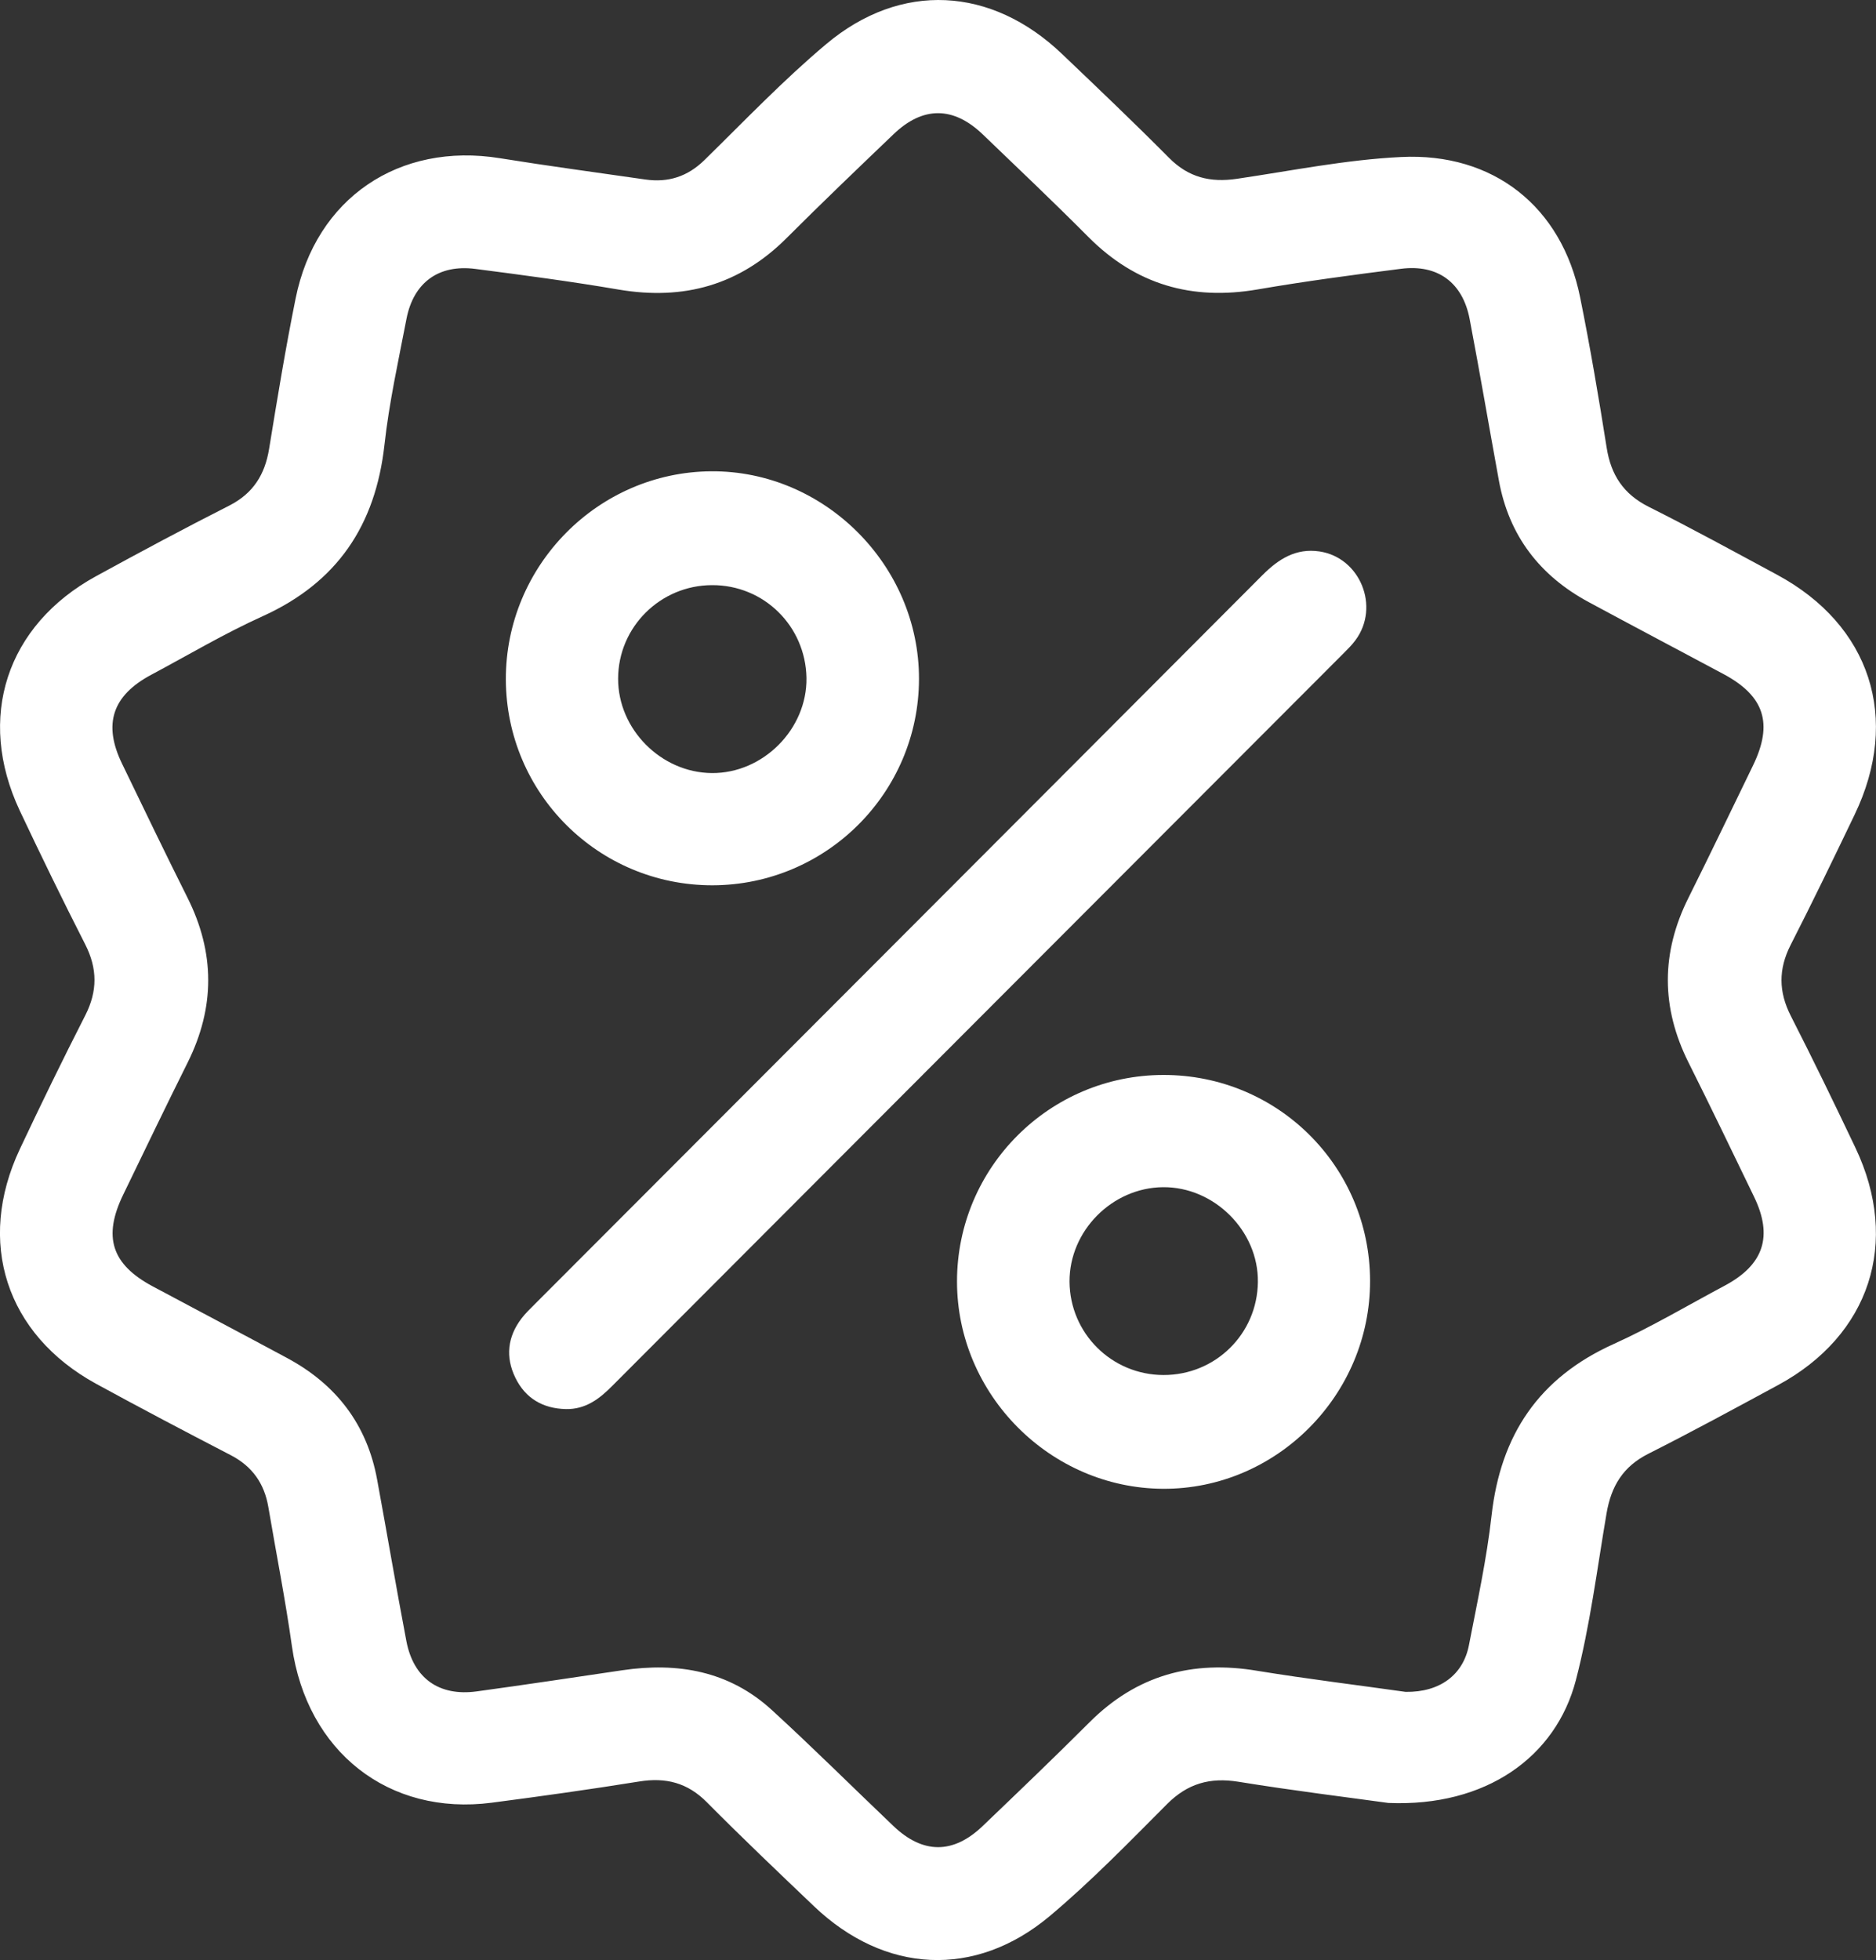 <svg width="45" height="47" viewBox="0 0 45 47" fill="none" xmlns="http://www.w3.org/2000/svg">
<rect x="0" y="0" width="45" height="47" fill="#333333" stroke="none"/>
<g clip-path="url(#clip0_416_13)">
<path d="M33.302 43.232C32.386 43.105 31.038 42.94 29.7 42.723C29.023 42.615 28.488 42.766 27.998 43.256C27.081 44.175 26.174 45.111 25.18 45.945C23.389 47.446 21.218 47.325 19.522 45.706C18.66 44.884 17.795 44.062 16.955 43.215C16.49 42.745 15.967 42.615 15.331 42.718C14.157 42.907 12.979 43.072 11.798 43.226C9.317 43.549 7.361 41.998 7.003 39.478C6.846 38.36 6.626 37.252 6.437 36.138C6.341 35.572 6.052 35.161 5.535 34.893C4.451 34.331 3.371 33.764 2.301 33.179C0.143 31.995 -0.574 29.783 0.476 27.553C0.984 26.476 1.505 25.405 2.046 24.346C2.341 23.766 2.339 23.225 2.044 22.645C1.503 21.584 0.982 20.514 0.474 19.438C-0.572 17.212 0.15 14.994 2.308 13.814C3.364 13.236 4.427 12.667 5.502 12.122C6.074 11.83 6.354 11.38 6.455 10.764C6.651 9.559 6.849 8.354 7.091 7.157C7.575 4.752 9.572 3.403 11.994 3.794C13.153 3.981 14.317 4.136 15.479 4.304C16.029 4.383 16.493 4.235 16.898 3.838C17.859 2.897 18.791 1.92 19.819 1.057C21.61 -0.448 23.779 -0.325 25.475 1.294C26.337 2.116 27.202 2.939 28.042 3.785C28.508 4.255 29.03 4.381 29.666 4.288C30.979 4.095 32.285 3.829 33.61 3.765C35.816 3.656 37.462 4.949 37.902 7.126C38.144 8.322 38.348 9.526 38.539 10.732C38.641 11.389 38.944 11.85 39.549 12.153C40.585 12.672 41.602 13.23 42.622 13.779C44.869 14.987 45.597 17.232 44.486 19.537C43.984 20.582 43.48 21.626 42.952 22.659C42.657 23.239 42.662 23.783 42.957 24.361C43.491 25.407 44.004 26.465 44.508 27.525C45.584 29.79 44.855 32.02 42.651 33.212C41.619 33.77 40.587 34.331 39.538 34.86C38.933 35.165 38.649 35.633 38.537 36.286C38.309 37.624 38.142 38.977 37.8 40.291C37.321 42.129 35.645 43.331 33.302 43.232ZM33.717 40.569C34.545 40.58 35.099 40.157 35.236 39.447C35.436 38.414 35.662 37.38 35.779 36.336C35.996 34.407 36.914 33.037 38.702 32.23C39.617 31.817 40.487 31.299 41.375 30.826C42.31 30.326 42.534 29.642 42.073 28.693C41.555 27.621 41.039 26.549 40.506 25.484C39.842 24.161 39.84 22.85 40.502 21.527C41.026 20.477 41.534 19.416 42.048 18.359C42.539 17.349 42.325 16.689 41.34 16.162C40.264 15.587 39.184 15.018 38.109 14.438C36.938 13.807 36.197 12.849 35.955 11.527C35.719 10.237 35.499 8.943 35.253 7.652C35.086 6.775 34.487 6.333 33.608 6.445C32.459 6.591 31.308 6.744 30.167 6.94C28.59 7.212 27.245 6.825 26.108 5.683C25.277 4.848 24.423 4.038 23.574 3.223C22.868 2.546 22.137 2.544 21.434 3.218C20.573 4.042 19.711 4.866 18.868 5.709C17.74 6.836 16.402 7.208 14.843 6.944C13.701 6.749 12.551 6.597 11.402 6.448C10.522 6.334 9.919 6.775 9.75 7.647C9.557 8.651 9.334 9.653 9.222 10.668C9.007 12.597 8.089 13.966 6.301 14.776C5.386 15.189 4.515 15.707 3.628 16.18C2.693 16.679 2.467 17.364 2.928 18.313C3.446 19.385 3.962 20.457 4.495 21.521C5.159 22.843 5.161 24.155 4.501 25.479C3.976 26.53 3.468 27.59 2.955 28.647C2.464 29.658 2.676 30.317 3.661 30.844C4.737 31.419 5.817 31.988 6.892 32.566C8.063 33.197 8.804 34.155 9.046 35.477C9.284 36.767 9.502 38.061 9.748 39.352C9.92 40.247 10.536 40.681 11.437 40.557C12.601 40.398 13.761 40.223 14.924 40.051C16.257 39.853 17.489 40.067 18.51 41C19.502 41.907 20.455 42.857 21.429 43.784C22.137 44.46 22.864 44.462 23.569 43.788C24.43 42.964 25.292 42.14 26.135 41.297C27.263 40.17 28.601 39.801 30.16 40.064C31.377 40.262 32.604 40.411 33.717 40.569Z" fill="white"/>
<path d="M13.573 33.788C13.021 33.775 12.601 33.529 12.361 33.034C12.121 32.54 12.174 32.053 12.511 31.613C12.603 31.492 12.715 31.385 12.823 31.277C18.642 25.449 24.464 19.625 30.279 13.794C30.668 13.405 31.082 13.139 31.652 13.223C32.628 13.37 33.106 14.55 32.516 15.348C32.426 15.472 32.314 15.578 32.208 15.686C26.367 21.534 20.525 27.382 14.686 33.232C14.374 33.548 14.042 33.797 13.573 33.788Z" fill="white"/>
<path d="M17.091 21.228C14.356 21.231 12.141 19.027 12.134 16.29C12.128 13.564 14.341 11.321 17.058 11.301C19.774 11.281 22.047 13.552 22.044 16.279C22.04 19.007 19.823 21.222 17.091 21.228ZM17.079 14.031C15.837 14.034 14.829 15.038 14.827 16.272C14.823 17.485 15.856 18.526 17.073 18.537C18.303 18.548 19.363 17.483 19.345 16.255C19.323 15.011 18.322 14.025 17.079 14.031Z" fill="white"/>
<path d="M27.905 25.776C30.648 25.772 32.857 27.97 32.864 30.708C32.872 33.449 30.62 35.712 27.899 35.699C25.19 35.686 22.955 33.437 22.956 30.725C22.958 27.995 25.173 25.78 27.905 25.776ZM27.909 32.971C29.154 32.973 30.157 31.987 30.173 30.745C30.191 29.519 29.128 28.456 27.896 28.467C26.675 28.48 25.65 29.515 25.655 30.732C25.663 31.971 26.666 32.969 27.909 32.971Z" fill="white"/>
</g>
<defs>
<clipPath id="clip0_416_13">
<rect width="45" height="47" fill="white"/>
</clipPath>
</defs>
</svg>
